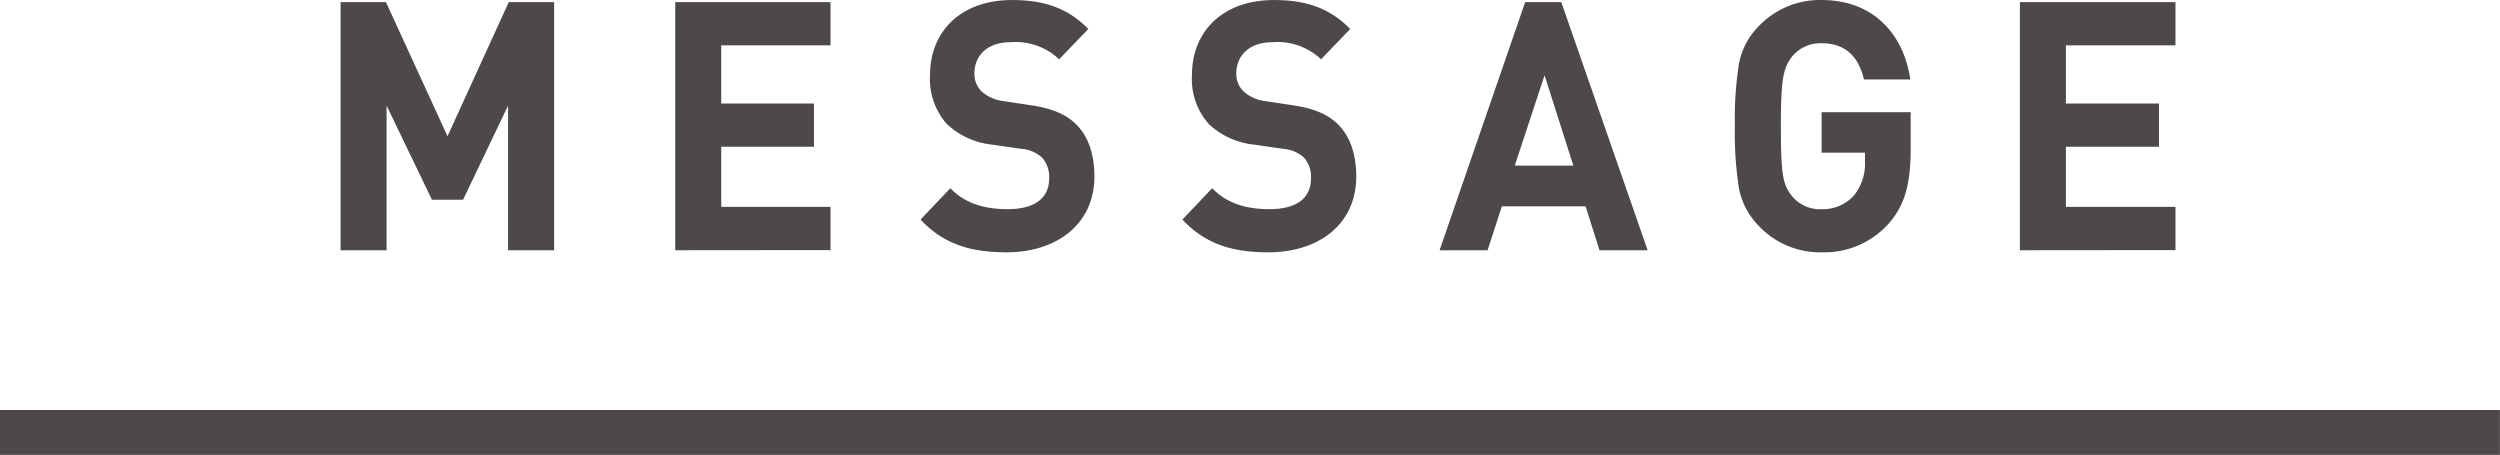 <svg xmlns="http://www.w3.org/2000/svg" width="123.65mm" height="22.5mm" viewBox="0 0 350.5 63.77"><defs><style>.cls-1{fill:#4c4948;}</style></defs><g id="レイヤー_2" data-name="レイヤー 2"><g id="レイヤー_1-2" data-name="レイヤー 1"><path class="cls-1" d="M71.23,35.08V14.8L64.92,28H60.56L54.2,14.8V35.08H47.75V.29h6.36L62.74,19.1,71.33.29h6.36V35.08Z"/><path class="cls-1" d="M94.67,35.08V.29h21.77V6.35H101.12v8.16h13v6.06h-13V29h15.32v6.06Z"/><path class="cls-1" d="M141.13,35.37c-5,0-8.82-1.12-12.07-4.59l4.18-4.4c2.09,2.2,4.92,2.94,8,2.94,3.81,0,5.85-1.52,5.85-4.3a4,4,0,0,0-1-2.94,4.86,4.86,0,0,0-2.93-1.22l-4-.58a10.89,10.89,0,0,1-6.4-2.89,9.47,9.47,0,0,1-2.37-6.84c0-6.2,4.36-10.55,11.51-10.55,4.55,0,7.85,1.17,10.68,4.06l-4.09,4.25a8.86,8.86,0,0,0-6.77-2.4c-3.44,0-5.11,2-5.11,4.4a3.46,3.46,0,0,0,1,2.49,5.56,5.56,0,0,0,3.07,1.37l3.9.59c3,.44,4.92,1.31,6.31,2.68,1.76,1.76,2.55,4.3,2.55,7.38C153.38,31.56,148,35.37,141.13,35.37Z"/><path class="cls-1" d="M177.84,35.37c-5,0-8.82-1.12-12.07-4.59l4.18-4.4c2.09,2.2,4.92,2.94,8,2.94,3.81,0,5.85-1.52,5.85-4.3a4,4,0,0,0-1-2.94,4.85,4.85,0,0,0-2.92-1.22l-4-.58a10.89,10.89,0,0,1-6.4-2.89,9.47,9.47,0,0,1-2.37-6.84c0-6.2,4.36-10.55,11.51-10.55,4.55,0,7.85,1.17,10.68,4.06l-4.09,4.25a8.86,8.86,0,0,0-6.77-2.4c-3.44,0-5.11,2-5.11,4.4a3.43,3.43,0,0,0,1,2.49,5.49,5.49,0,0,0,3.06,1.37l3.9.59c3,.44,4.92,1.31,6.31,2.68,1.76,1.76,2.55,4.3,2.55,7.38C190.09,31.56,184.76,35.37,177.84,35.37Z"/><path class="cls-1" d="M224.25,35.08l-1.95-6.16H210.56l-2,6.16h-6.73l12-34.79h5.06L231,35.08Zm-7.7-24.53-4.18,12.66h8.21Z"/><path class="cls-1" d="M264.72,31.42a12.08,12.08,0,0,1-9.33,3.95,11.8,11.8,0,0,1-8.91-3.81,10.18,10.18,0,0,1-2.69-5.23,49.86,49.86,0,0,1-.56-8.64A50,50,0,0,1,243.79,9a10.06,10.06,0,0,1,2.69-5.23A11.8,11.8,0,0,1,255.39,0c7.52,0,11.56,5.08,12.44,11.14h-6.5c-.79-3.37-2.74-5.08-5.94-5.08a5.14,5.14,0,0,0-4.13,1.85c-1.21,1.62-1.58,2.89-1.58,9.78s.28,8.21,1.58,9.82a5,5,0,0,0,4.13,1.81,5.8,5.8,0,0,0,4.6-2,7.07,7.07,0,0,0,1.48-4.64V21.4h-6.08V15.73h12.49v5.08C267.88,25.9,267,28.88,264.72,31.42Z"/><path class="cls-1" d="M283.19,35.08V.29H305V6.35H289.64v8.16h13.05v6.06H289.64V29H305v6.06Z"/><rect class="cls-1" y="57.48" width="350.49" height="6.29"/></g></g></svg>